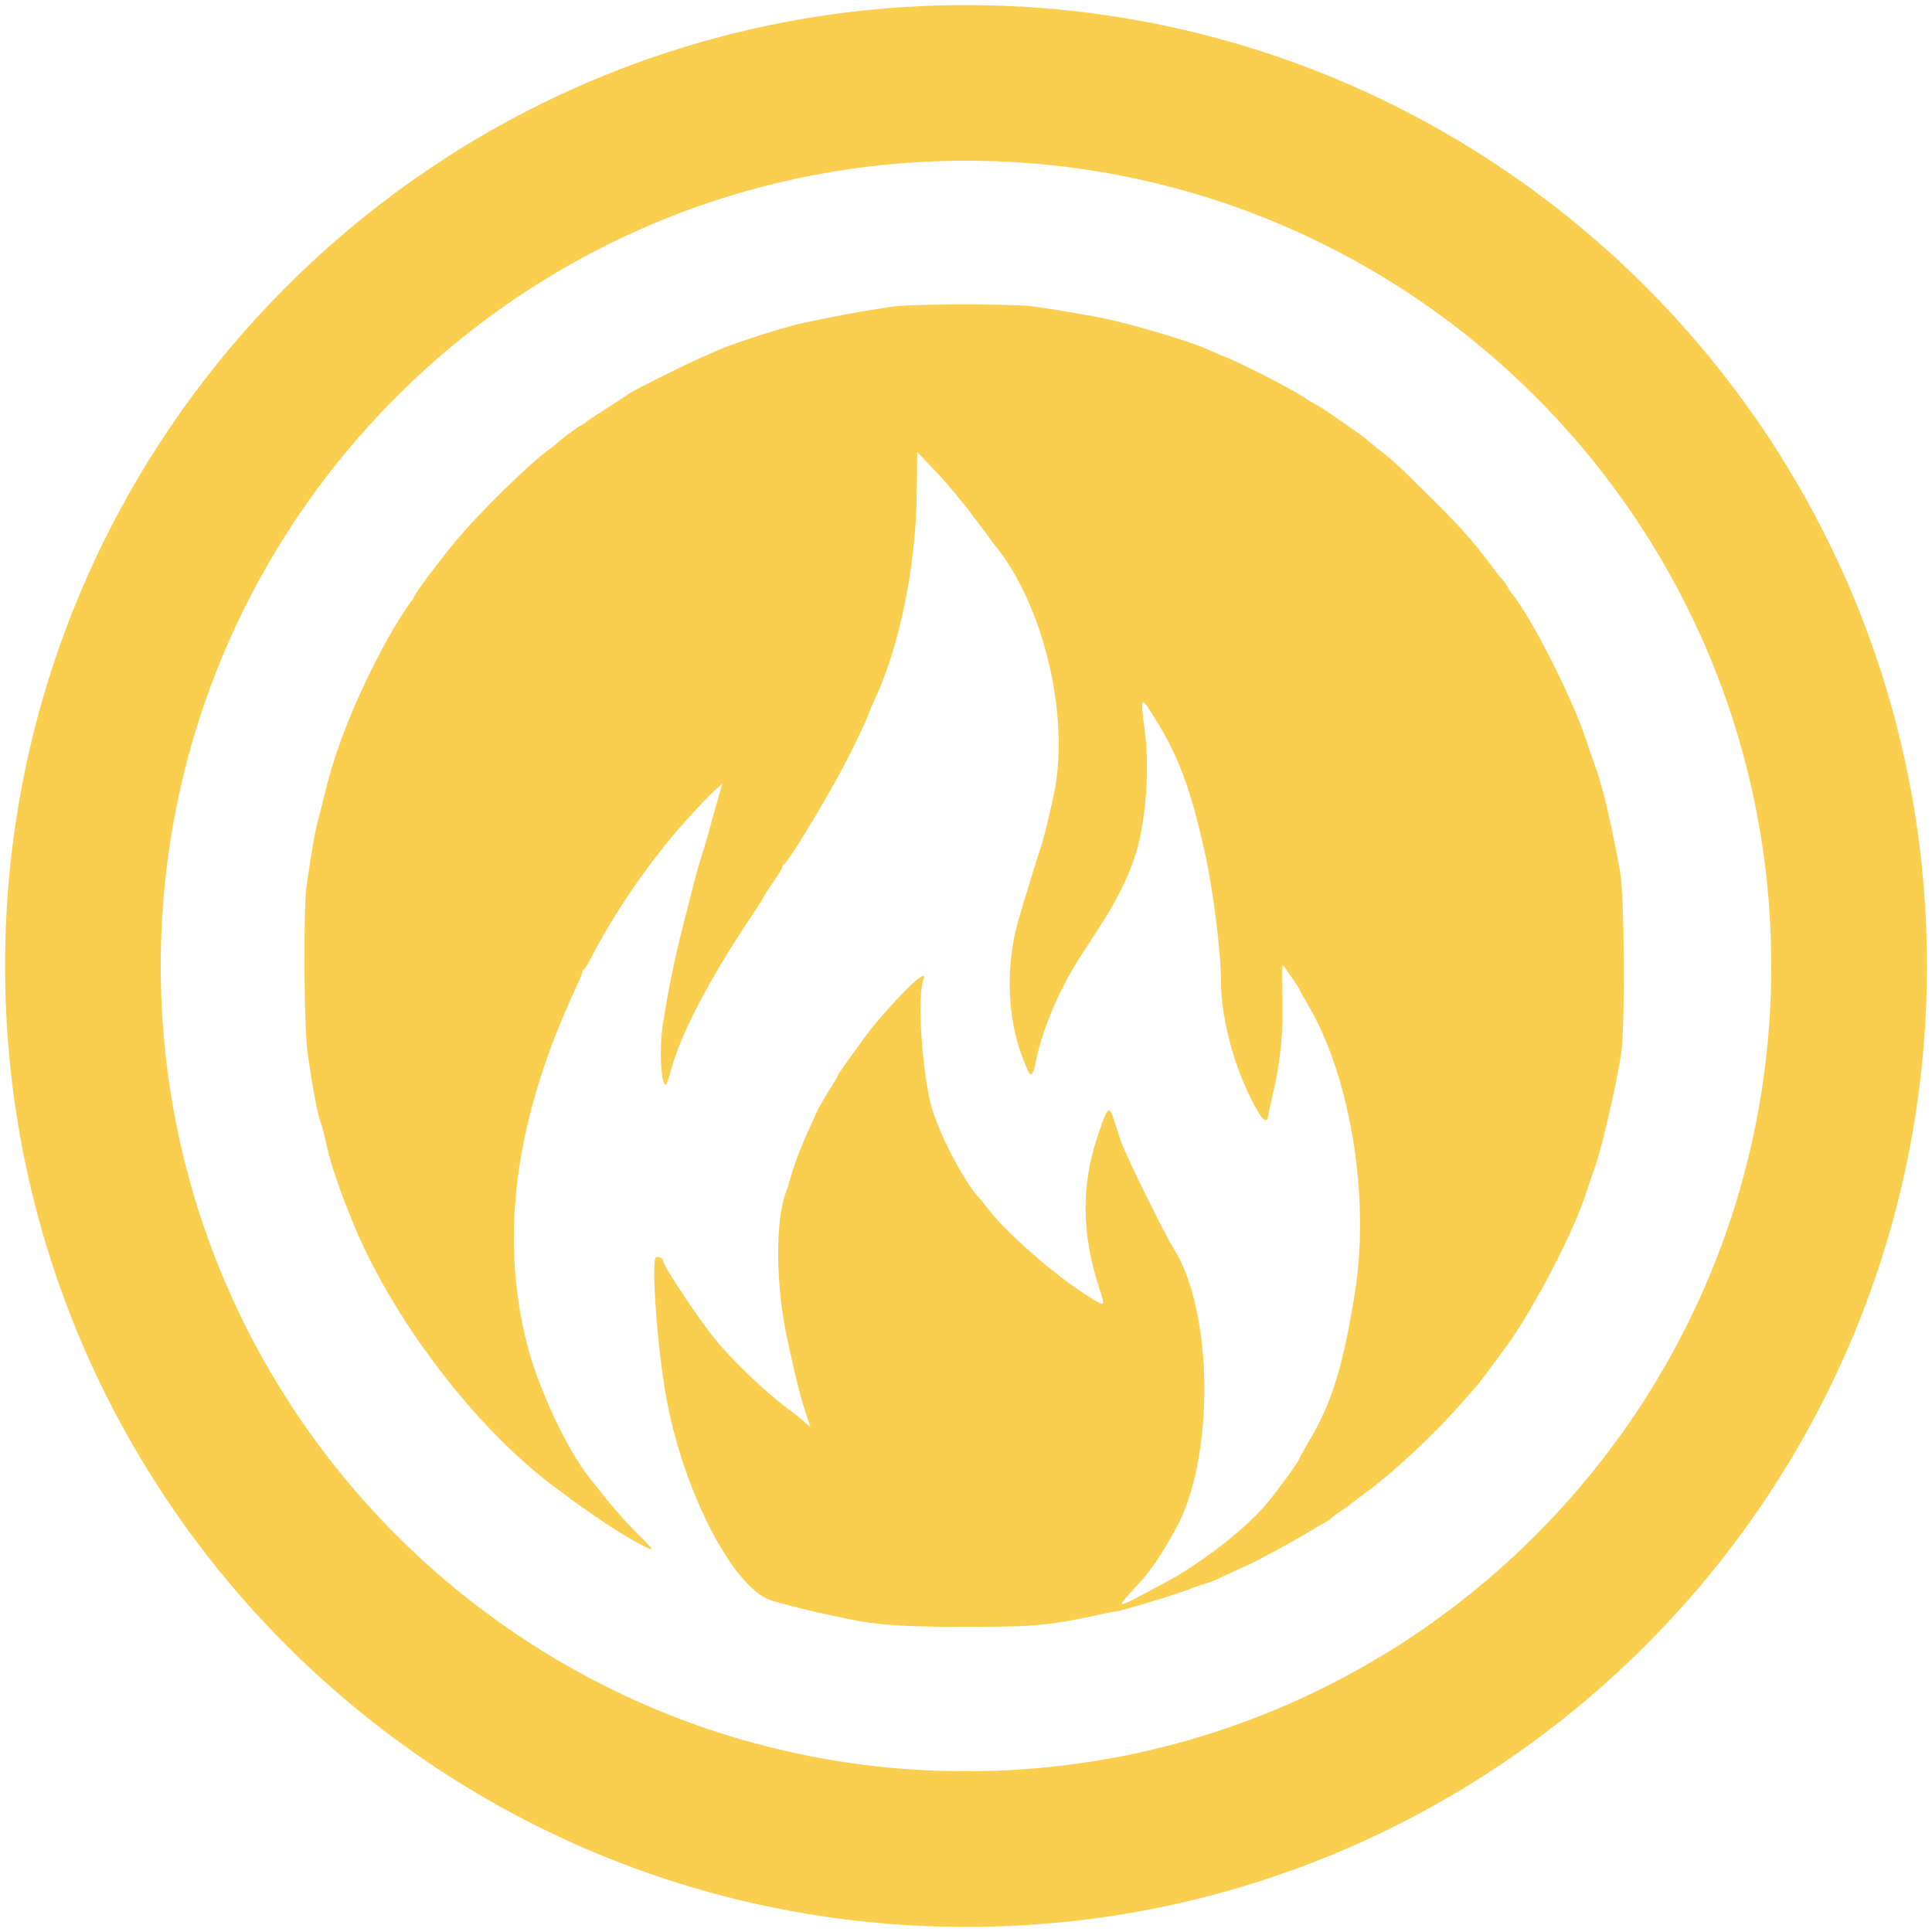 <svg width="284" height="284" viewBox="0 0 284 284" fill="none" xmlns="http://www.w3.org/2000/svg">
<path fill-rule="evenodd" clip-rule="evenodd" d="M283.255 142C283.255 220.012 220.014 283.255 142 283.255C63.987 283.255 0.746 220.012 0.746 142C0.746 63.989 63.987 0.746 142 0.746C220.014 0.746 283.255 63.989 283.255 142ZM260.372 142C260.372 207.374 207.376 260.372 142 260.372C76.624 260.372 23.628 207.374 23.628 142C23.628 76.626 76.624 23.628 142 23.628C207.376 23.628 260.372 76.626 260.372 142ZM121.657 46.733C124.575 46.131 128.839 45.391 131.345 45.05C134.161 44.666 148.58 44.645 151.63 45.02C154.865 45.418 161.285 46.533 163.739 47.125C168.705 48.321 175.428 50.389 177.603 51.391C178.318 51.719 179.476 52.216 180.177 52.494C182.582 53.45 189.324 56.897 191.375 58.221C192.504 58.949 193.498 59.545 193.584 59.545C193.774 59.545 200.233 64 200.755 64.492C200.962 64.686 201.811 65.382 202.644 66.037C204.974 67.872 205.611 68.462 210.362 73.174C214.754 77.53 216.626 79.651 219.587 83.629C220.08 84.292 220.66 85.016 220.876 85.237C221.091 85.458 221.421 85.927 221.608 86.278C221.796 86.629 222.073 87.061 222.223 87.239C224.967 90.481 231.077 102.486 233.101 108.61C233.569 110.026 234.179 111.798 234.456 112.547C234.734 113.297 235.081 114.353 235.227 114.895C235.373 115.436 235.631 116.39 235.799 117.015C236.397 119.227 237.649 125.158 238.15 128.145C238.812 132.093 238.899 151.289 238.273 155.101C237.452 160.099 235.589 168.213 234.585 171.153C234.302 171.986 233.577 174.128 232.975 175.914C230.897 182.073 224.622 193.862 220.838 198.714C220.578 199.047 219.718 200.206 218.928 201.288C218.137 202.371 217.351 203.408 217.181 203.592C217.012 203.777 216.055 204.867 215.057 206.015C211.168 210.485 205.192 216.121 201.189 219.096C199.991 219.985 198.781 220.9 198.501 221.127C198.22 221.355 197.607 221.787 197.138 222.089C196.669 222.39 196.045 222.854 195.751 223.12C195.456 223.386 194.843 223.795 194.389 224.028C193.933 224.262 192.88 224.877 192.047 225.396C191.215 225.915 189.335 226.975 187.87 227.752C186.405 228.53 184.974 229.293 184.691 229.449C184.407 229.606 183.222 230.16 182.056 230.681C180.891 231.201 179.596 231.802 179.18 232.017C178.764 232.23 177.878 232.569 177.212 232.769C176.546 232.969 175.729 233.252 175.396 233.4C173.854 234.081 165.109 236.752 164.043 236.867C163.792 236.895 162.907 237.065 162.075 237.247C154.251 238.956 152.216 239.147 141.86 239.147C132.711 239.147 128.787 238.877 124.574 237.956C123.885 237.806 122.505 237.516 121.505 237.312C119.491 236.901 116.01 236.029 113.524 235.312C107.858 233.679 100.361 219.194 97.873 205.075C96.615 197.935 95.716 185.544 96.406 184.854C96.647 184.613 97.436 184.927 97.436 185.264C97.436 185.924 102.015 192.911 104.664 196.291C107.379 199.756 112.421 204.592 116.359 207.506C117.024 207.999 117.638 208.472 117.721 208.555C117.804 208.64 118.158 208.95 118.509 209.245L119.145 209.781L118.547 208.034C117.941 206.259 117.034 202.855 116.508 200.38C116.349 199.63 116.006 198.063 115.745 196.897C114.009 189.115 113.923 179.37 115.556 175.21C115.714 174.811 116.008 173.871 116.211 173.121C116.703 171.308 117.619 168.864 118.709 166.458C119.199 165.376 119.815 164.013 120.076 163.43C120.339 162.846 121.142 161.445 121.862 160.316C122.582 159.186 123.171 158.182 123.171 158.084C123.171 157.85 127.566 151.771 128.722 150.406C133.047 145.302 136.425 142.205 135.75 143.963C134.838 146.342 135.456 156.83 136.835 162.37C137.769 166.124 141.663 173.686 143.852 175.999C144.167 176.332 144.781 177.082 145.216 177.665C147.591 180.851 154.589 187.063 159.033 189.93C160.991 191.194 161.856 191.78 162.086 191.591C162.282 191.432 162.024 190.718 161.592 189.393C158.979 181.374 158.908 174.22 161.368 166.944C162.942 162.289 163.01 162.252 164.023 165.476C164.429 166.766 164.852 168.025 164.962 168.276C165.073 168.525 165.375 169.207 165.634 169.79C167.198 173.324 171.515 181.953 172.435 183.387C178.416 192.708 178.603 214.373 172.792 224.826C170.472 229 169.037 231.065 166.81 233.435C164.026 236.398 164.143 236.465 168.244 234.254C169.513 233.571 171.094 232.722 171.758 232.369C172.839 231.794 173.975 231.097 175.653 229.98C179.982 227.099 183.959 223.719 186.232 220.989C188.01 218.853 190.988 214.739 190.988 214.418C190.988 214.337 191.571 213.291 192.285 212.095C195.799 206.201 197.434 200.923 199.199 189.779C201.392 175.938 198.479 158.22 192.29 147.747C191.574 146.535 190.988 145.479 190.988 145.401C190.988 145.267 189.012 142.374 188.545 141.823C188.427 141.683 188.402 143.601 188.489 146.085C188.677 151.372 188.267 155.879 187.173 160.553C186.744 162.385 186.383 164.054 186.369 164.263C186.331 164.867 185.721 164.701 185.257 163.96C181.933 158.647 179.481 150.329 179.484 144.375C179.486 139.948 178.336 130.808 177.063 125.117C174.989 115.86 173.224 111.134 169.768 105.591C167.623 102.151 167.61 102.169 168.303 107.648C168.972 112.934 168.456 120.331 167.089 125.069C166.196 128.166 164.324 132.085 162.077 135.566C161.54 136.396 160.55 137.93 159.622 139.366L158.809 140.624C155.662 145.496 153.162 151.424 152.227 156.236C151.856 158.151 151.49 158.417 150.98 157.145C150.796 156.687 150.537 156.039 150.404 155.706C148.054 149.812 147.771 142.076 149.661 135.414C150.379 132.881 152.552 125.799 153.006 124.511C153.363 123.497 154.042 120.767 154.851 117.09C157.385 105.575 153.492 88.979 146.158 80.028C146.004 79.84 144.642 78.019 143.132 75.982C141.621 73.945 139.134 70.966 137.606 69.362L134.827 66.445L134.767 72.309C134.659 83.084 132.28 94.841 128.598 102.8C128.111 103.853 127.712 104.77 127.712 104.838C127.712 105.258 124.703 111.451 123.082 114.365C119.877 120.13 115.725 126.851 115.255 127.035C115.113 127.09 114.996 127.276 114.996 127.447C114.996 127.618 114.383 128.635 113.634 129.708C112.884 130.78 112.272 131.73 112.272 131.819C112.272 131.907 111.476 133.161 110.504 134.605C104.843 143.014 100.483 151.173 98.984 156.161C98.609 157.41 98.248 158.603 98.181 158.811C97.333 161.476 96.755 154.798 97.456 150.441C98.372 144.762 99.165 140.924 100.529 135.566C101.979 129.874 102.31 128.562 102.696 127.266C102.83 126.812 102.972 126.36 103.17 125.722C103.533 124.556 103.939 123.193 104.074 122.694C104.442 121.322 104.926 119.59 105.585 117.282L106.179 115.203L105.378 115.92C104.337 116.853 104.286 116.904 101.973 119.375C96.419 125.309 90.598 133.57 86.937 140.714C86.467 141.631 85.981 142.426 85.856 142.481C85.731 142.536 85.629 142.699 85.629 142.843C85.629 142.987 85.167 144.101 84.602 145.317C75.766 164.355 73.42 181.399 77.429 197.436C79.062 203.971 83.378 213.2 86.732 217.333C86.938 217.587 88.024 218.954 89.145 220.369C90.266 221.785 92.249 224.004 93.552 225.3C96.464 228.194 96.474 228.28 93.709 226.78C90.483 225.029 86.898 222.617 81.377 218.479C69.662 209.701 57.454 193.588 51.715 179.33C49.572 174.007 48.563 170.94 47.779 167.367C47.578 166.451 47.285 165.37 47.127 164.966C46.667 163.788 45.868 159.508 45.199 154.646C44.668 150.78 44.586 133.341 45.084 130.021C45.907 124.534 46.319 122.19 46.726 120.684C46.968 119.79 47.515 117.628 47.942 115.879C49.498 109.512 52.606 101.922 56.809 94.224C57.914 92.2 60.152 88.638 60.522 88.318C60.618 88.234 60.773 87.957 60.867 87.7C61.095 87.077 64.36 82.725 66.992 79.534C70.397 75.406 78.152 67.821 80.907 65.923C81.256 65.683 81.61 65.41 81.693 65.317C82.117 64.844 84.666 62.92 85.326 62.575C85.742 62.358 86.151 62.094 86.234 61.988C86.318 61.883 87.612 61.018 89.111 60.066C90.609 59.115 92.108 58.126 92.441 57.869C92.96 57.469 101.272 53.319 103.037 52.579C103.37 52.439 104.392 51.988 105.308 51.577C107.892 50.416 115.444 48.002 118.326 47.416C118.909 47.297 120.408 46.99 121.657 46.733Z" fill="#FACF50"/>
</svg>
